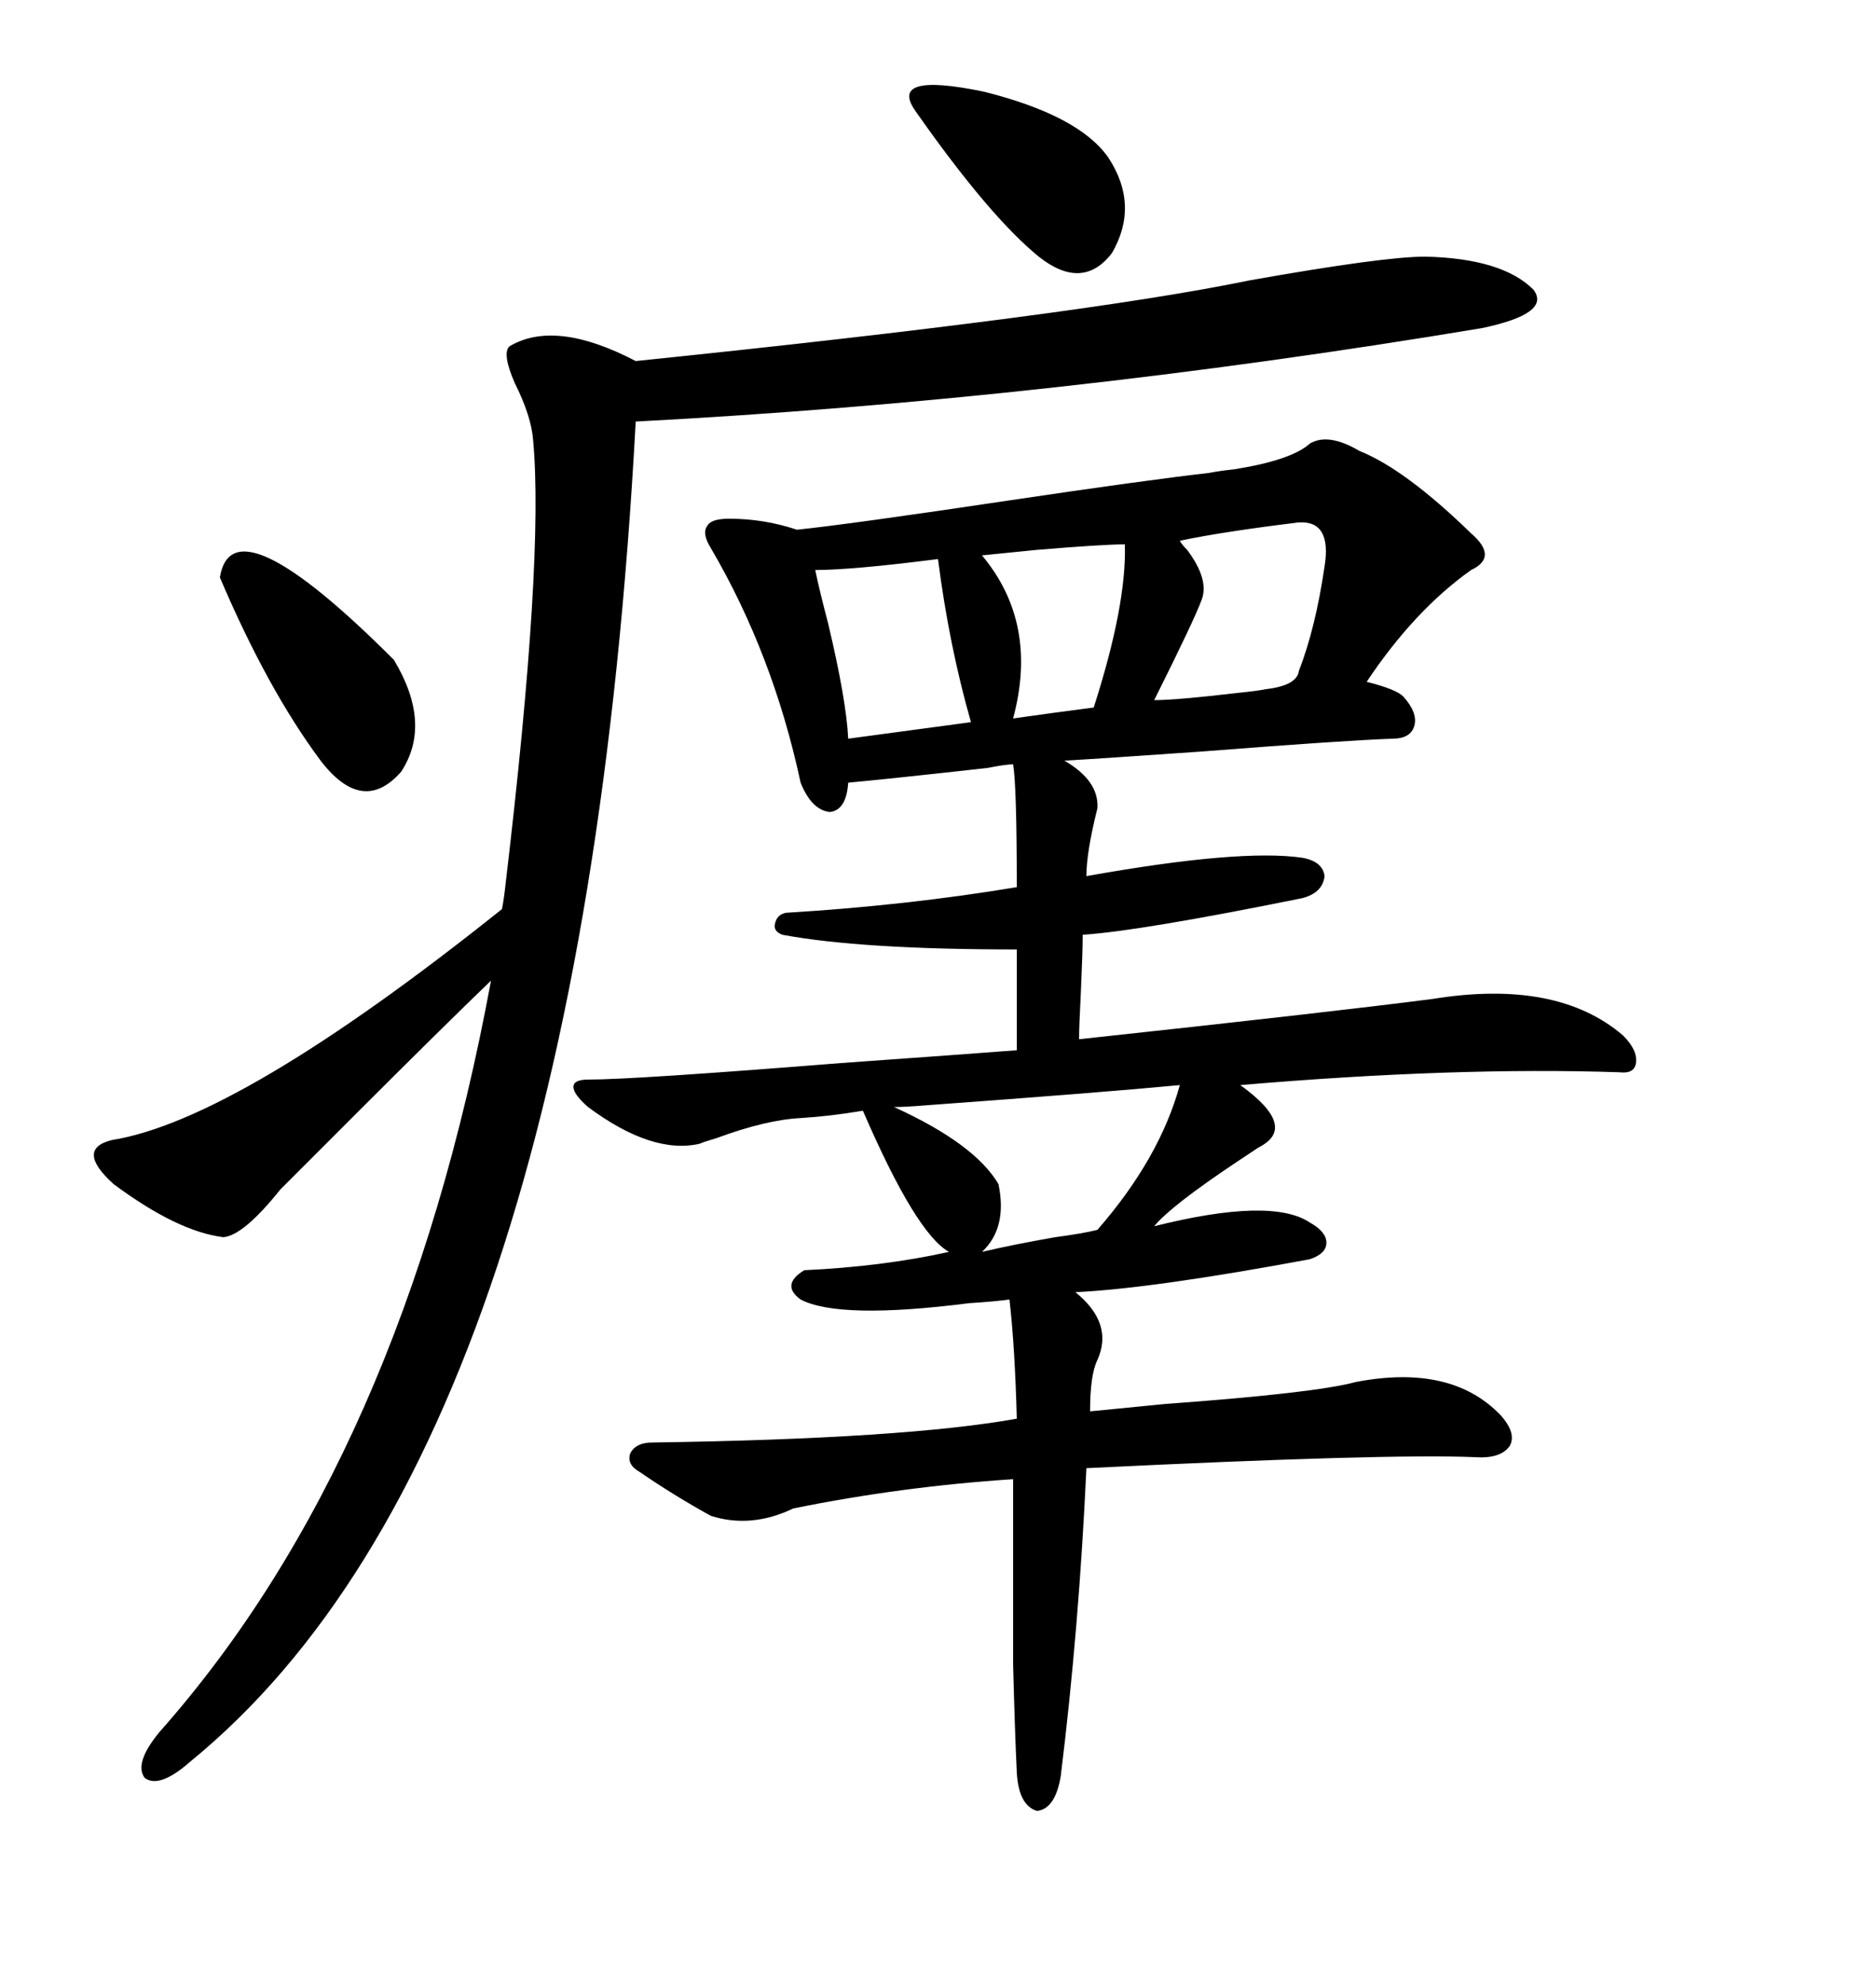 <svg xmlns="http://www.w3.org/2000/svg" xmlns:xlink="http://www.w3.org/1999/xlink" width="300" height="317.285"><path d="M151.76 200.10L151.76 200.10Q146.48 197.17 137.99 177.54L137.99 177.54Q132.71 178.42 128.03 178.71L128.03 178.71Q122.46 179.00 114.55 181.93L114.55 181.93Q112.50 182.52 111.91 182.81L111.91 182.81Q104.30 184.57 94.04 176.95L94.04 176.95Q91.70 174.90 91.70 173.73L91.70 173.73Q91.70 172.56 94.04 172.56L94.04 172.56Q101.37 172.56 134.47 169.92L134.47 169.92Q154.98 168.46 162.60 167.87L162.60 167.87L162.60 151.76Q137.70 151.76 125.10 149.41L125.10 149.41Q123.63 148.83 123.93 147.66L123.93 147.66Q124.22 146.19 125.68 145.90L125.68 145.90Q145.02 144.73 162.60 141.80L162.60 141.80Q162.60 125.68 162.01 122.17L162.01 122.17Q160.84 122.17 157.91 122.75L157.91 122.75Q142.09 124.51 135.64 125.10L135.64 125.10Q135.35 129.49 132.71 129.79L132.71 129.79Q129.79 129.49 128.03 125.10L128.03 125.10Q123.63 104.59 113.67 87.60L113.67 87.60Q112.21 85.25 113.09 84.08L113.09 84.08Q113.67 82.91 116.60 82.91L116.60 82.91Q122.17 82.91 127.44 84.67L127.44 84.67Q135.94 83.79 161.43 79.98L161.43 79.98Q183.11 76.76 193.36 75.59L193.36 75.59Q194.82 75.29 197.46 75L197.46 75Q206.54 73.54 209.47 70.90L209.47 70.90Q212.40 69.14 217.38 72.07L217.38 72.07Q224.71 75 235.25 85.25L235.25 85.25Q239.65 89.06 235.25 91.11L235.25 91.11Q226.17 97.56 218.55 108.98L218.55 108.98Q223.24 110.16 224.41 111.33L224.41 111.33Q226.76 113.96 226.17 116.02L226.17 116.02Q225.59 118.07 222.66 118.07L222.66 118.07Q214.75 118.36 192.19 120.12L192.19 120.12Q175.49 121.29 170.21 121.58L170.21 121.58Q175.78 124.80 175.49 129.20L175.49 129.20Q173.73 136.23 173.73 140.04L173.73 140.04Q198.34 135.64 208.30 137.11L208.30 137.11Q211.52 137.70 211.82 140.04L211.82 140.04Q211.52 142.68 208.30 143.55L208.30 143.55Q182.23 148.83 173.14 149.41L173.14 149.41Q173.14 152.05 172.85 158.50L172.85 158.50Q172.56 164.06 172.56 166.11L172.56 166.11Q213.28 161.72 229.10 159.67L229.10 159.67Q249.02 156.45 259.57 165.53L259.57 165.53Q261.91 167.87 261.62 169.92L261.62 169.92Q261.33 171.68 258.98 171.39L258.98 171.39Q232.62 170.51 198.34 173.44L198.34 173.44Q207.71 180.18 201.27 183.40L201.27 183.40Q200.39 183.98 197.75 185.74L197.75 185.74Q187.21 192.77 184.57 196.00L184.57 196.00Q203.32 191.31 209.47 195.41L209.47 195.41Q212.11 196.88 212.11 198.63L212.11 198.63Q212.11 200.39 209.47 201.27L209.47 201.27Q184.28 205.96 171.97 206.54L171.97 206.54Q178.13 211.52 175.49 217.38L175.49 217.38Q174.32 219.73 174.32 225.59L174.32 225.59Q177.54 225.29 186.33 224.41L186.33 224.41Q210.35 222.66 216.80 220.90L216.80 220.90Q232.03 217.97 239.94 226.17L239.94 226.17Q242.58 229.10 241.41 231.15L241.41 231.15Q239.94 233.20 235.84 232.91L235.84 232.91Q221.78 232.32 173.73 234.67L173.73 234.67Q172.56 260.16 169.63 283.89L169.63 283.89Q168.75 289.16 165.82 289.45L165.82 289.45Q162.89 288.57 162.60 283.30L162.60 283.30Q162.30 277.15 162.01 266.02L162.01 266.02Q162.01 260.45 162.01 253.71L162.01 253.71Q162.01 247.56 162.01 236.43L162.01 236.43Q144.14 237.60 126.86 241.11L126.86 241.11Q120.12 244.34 113.67 242.29L113.67 242.29Q107.81 239.06 102.25 235.25L102.25 235.25Q100.20 234.08 100.78 232.32L100.78 232.32Q101.66 230.57 104.30 230.57L104.30 230.57Q144.73 229.98 162.60 226.76L162.60 226.76Q162.30 215.33 161.43 207.71L161.43 207.71Q159.38 208.01 154.98 208.30L154.98 208.30Q134.18 210.94 128.03 207.71L128.03 207.71Q124.80 205.37 128.61 203.03L128.61 203.03Q141.21 202.44 151.76 200.10ZM227.93 41.02L227.93 41.02Q240.23 41.31 245.21 46.29L245.21 46.29Q248.14 50.10 237.01 52.44L237.01 52.44Q168.46 63.87 101.66 67.38L101.66 67.38Q92.87 230.57 30.47 281.54L30.47 281.54Q25.49 285.94 23.14 284.18L23.14 284.18Q21.39 281.84 25.49 276.86L25.49 276.86Q64.45 232.91 78.52 156.74L78.52 156.74Q70.61 164.36 57.42 177.54L57.42 177.54Q49.80 185.16 46.29 188.67L46.29 188.67Q45.70 189.26 44.82 190.14L44.82 190.14Q38.96 197.46 35.74 197.75L35.74 197.75Q28.42 196.88 18.16 189.26L18.16 189.26Q12.01 183.69 17.87 182.23L17.87 182.23Q38.09 179.00 80.27 145.31L80.27 145.31Q80.57 143.85 80.86 141.21L80.86 141.21Q87.01 89.36 85.25 70.31L85.25 70.31Q84.96 66.50 82.32 61.23L82.32 61.23Q80.27 56.54 81.45 55.37L81.45 55.37Q88.77 50.98 101.66 57.71L101.66 57.71Q172.85 50.39 199.80 44.82L199.80 44.82Q221.19 41.02 227.93 41.02ZM35.16 92.29L35.16 92.29Q37.21 79.69 62.99 105.47L62.99 105.47Q69.14 115.72 64.16 123.34L64.16 123.34Q58.01 130.37 51.27 121.58L51.27 121.58Q42.77 110.16 35.16 92.29ZM188.67 173.44L188.67 173.44Q176.37 174.61 148.24 176.66L148.24 176.66Q144.73 176.95 142.97 176.95L142.97 176.95Q155.86 182.81 159.67 189.26L159.67 189.26Q161.13 196.29 157.03 200.10L157.03 200.10Q162.01 198.93 168.75 197.75L168.75 197.75Q173.14 197.17 175.49 196.58L175.49 196.58Q185.45 185.16 188.67 173.44ZM177.25 25.20L177.25 25.20Q182.23 32.81 177.83 40.43L177.83 40.43Q173.14 46.58 166.11 41.02L166.11 41.02Q158.20 34.57 146.48 17.87L146.48 17.87Q141.80 11.43 157.32 14.65L157.32 14.65Q172.56 18.46 177.25 25.20ZM207.71 83.50L207.71 83.50Q195.70 84.96 188.67 86.43L188.67 86.43Q188.96 87.01 189.84 87.89L189.84 87.89Q193.36 92.58 192.19 95.80L192.19 95.80Q191.02 99.02 184.57 111.91L184.57 111.91Q188.09 111.91 198.05 110.74L198.05 110.74Q200.98 110.45 202.44 110.16L202.44 110.16Q207.42 109.57 207.71 107.23L207.71 107.23Q210.35 100.49 211.82 90.53L211.82 90.53Q212.99 83.20 207.71 83.50ZM150 89.36L150 89.36Q136.23 91.11 130.37 91.11L130.37 91.11Q130.96 94.04 132.42 99.61L132.42 99.61Q135.35 111.91 135.64 118.07L135.64 118.07Q140.04 117.48 155.27 115.43L155.27 115.43Q151.76 103.13 150 89.36ZM179.88 87.01L179.88 87.01Q176.37 87.01 165.82 87.89L165.82 87.89Q159.96 88.48 157.03 88.77L157.03 88.77Q166.11 99.61 162.01 114.84L162.01 114.84Q168.16 113.96 174.90 113.09L174.90 113.09Q180.18 96.68 179.88 87.01Z"/></svg>